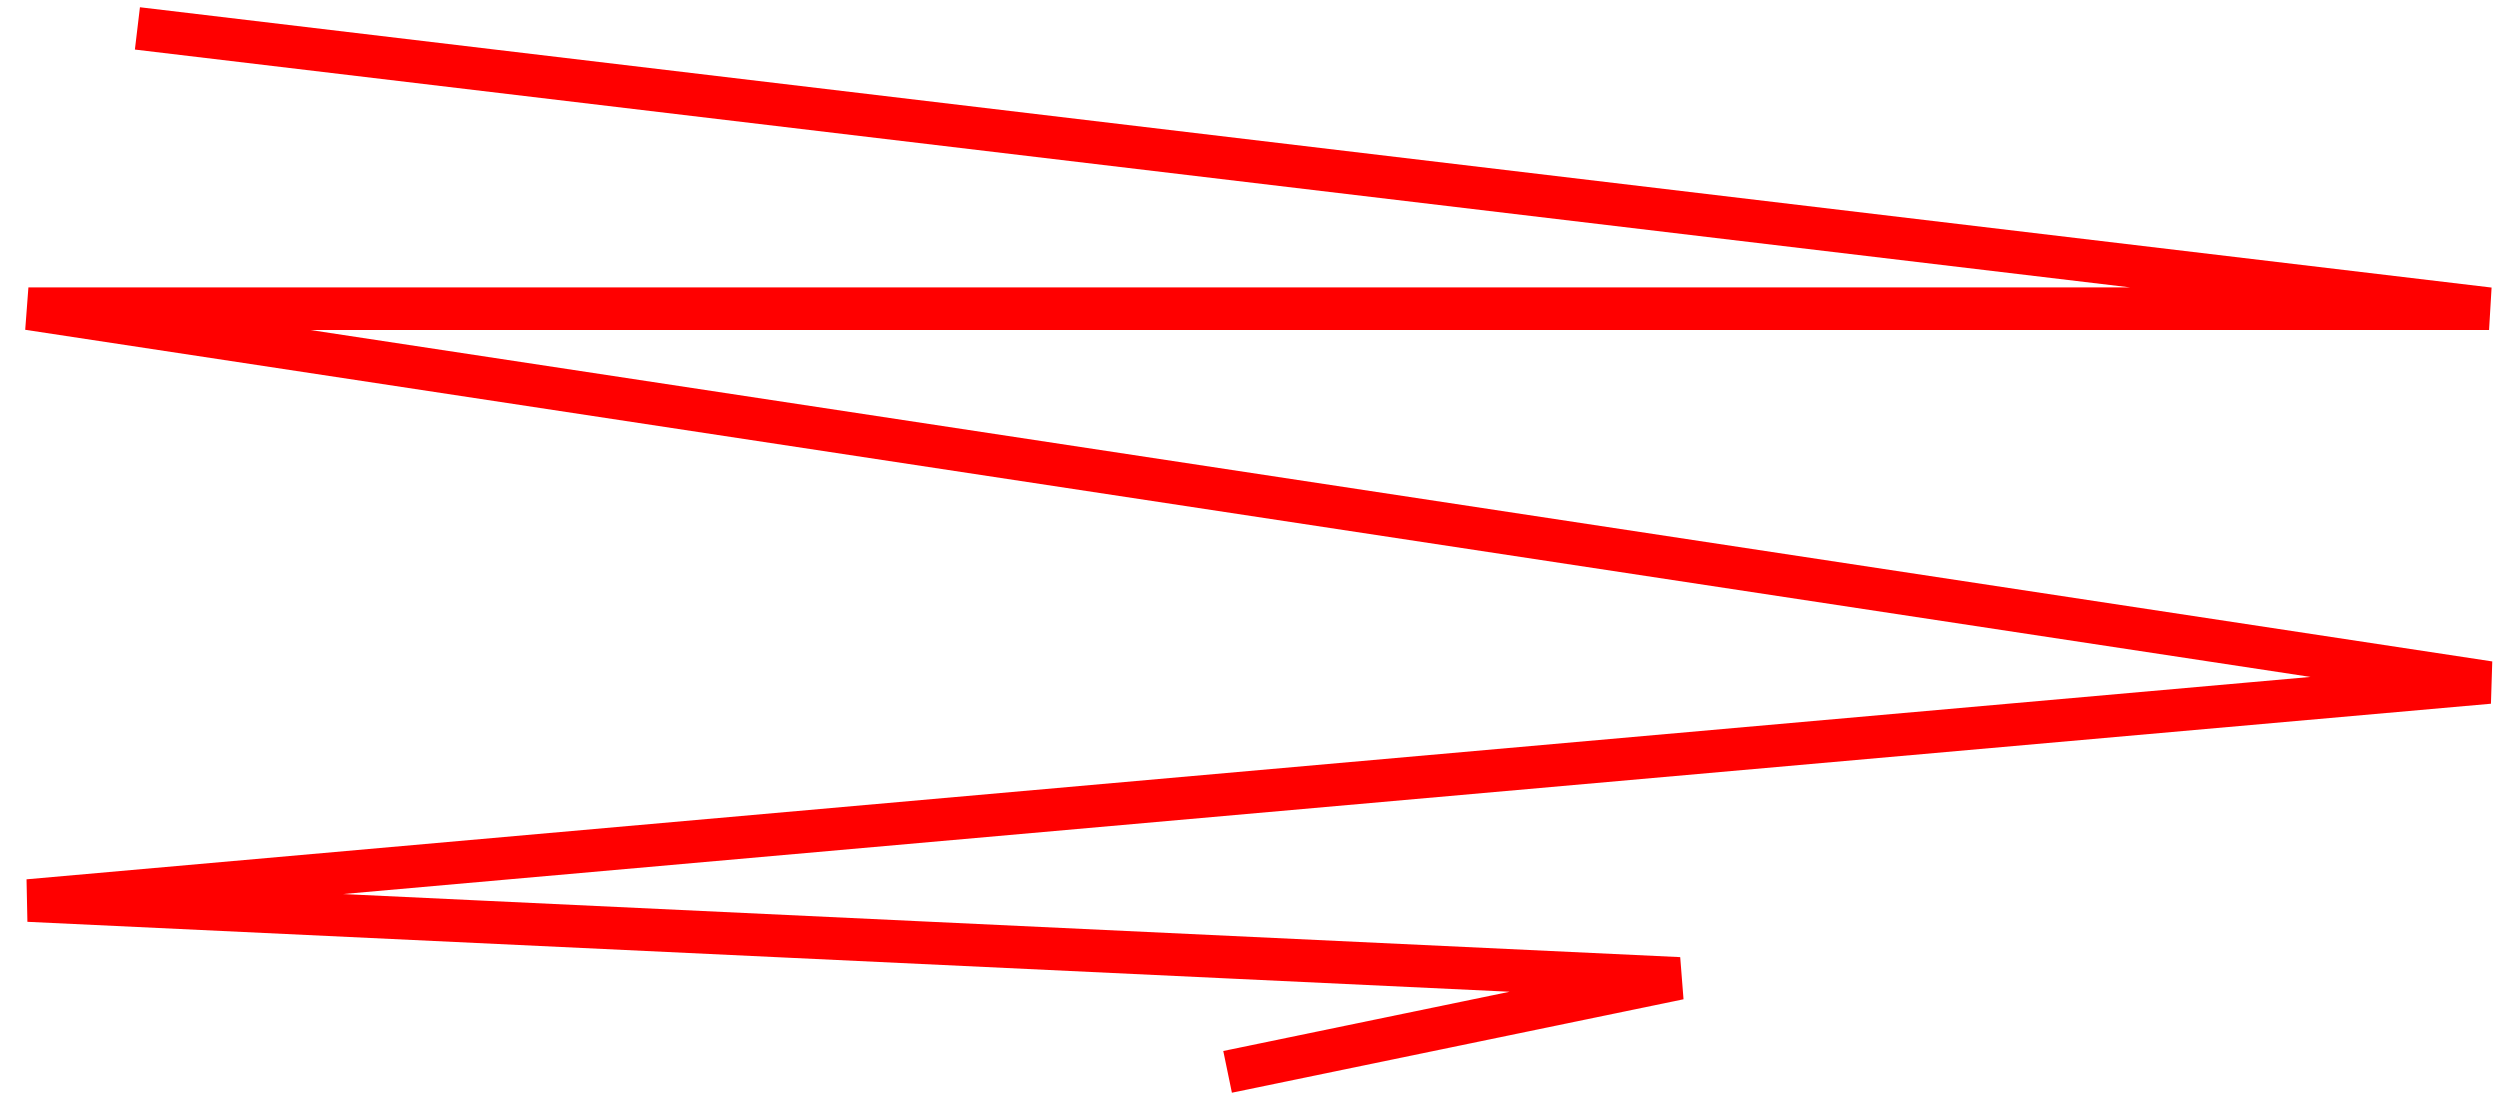 <svg width="88" height="39" viewBox="0 0 88 39" fill="none" xmlns="http://www.w3.org/2000/svg">
<path d="M4.837 1L87.615 10.867H1L87.615 24.024L1 31.699L59.108 34.44L43.211 37.729" stroke="#FF0000" stroke-width="1.5"/>
</svg>
